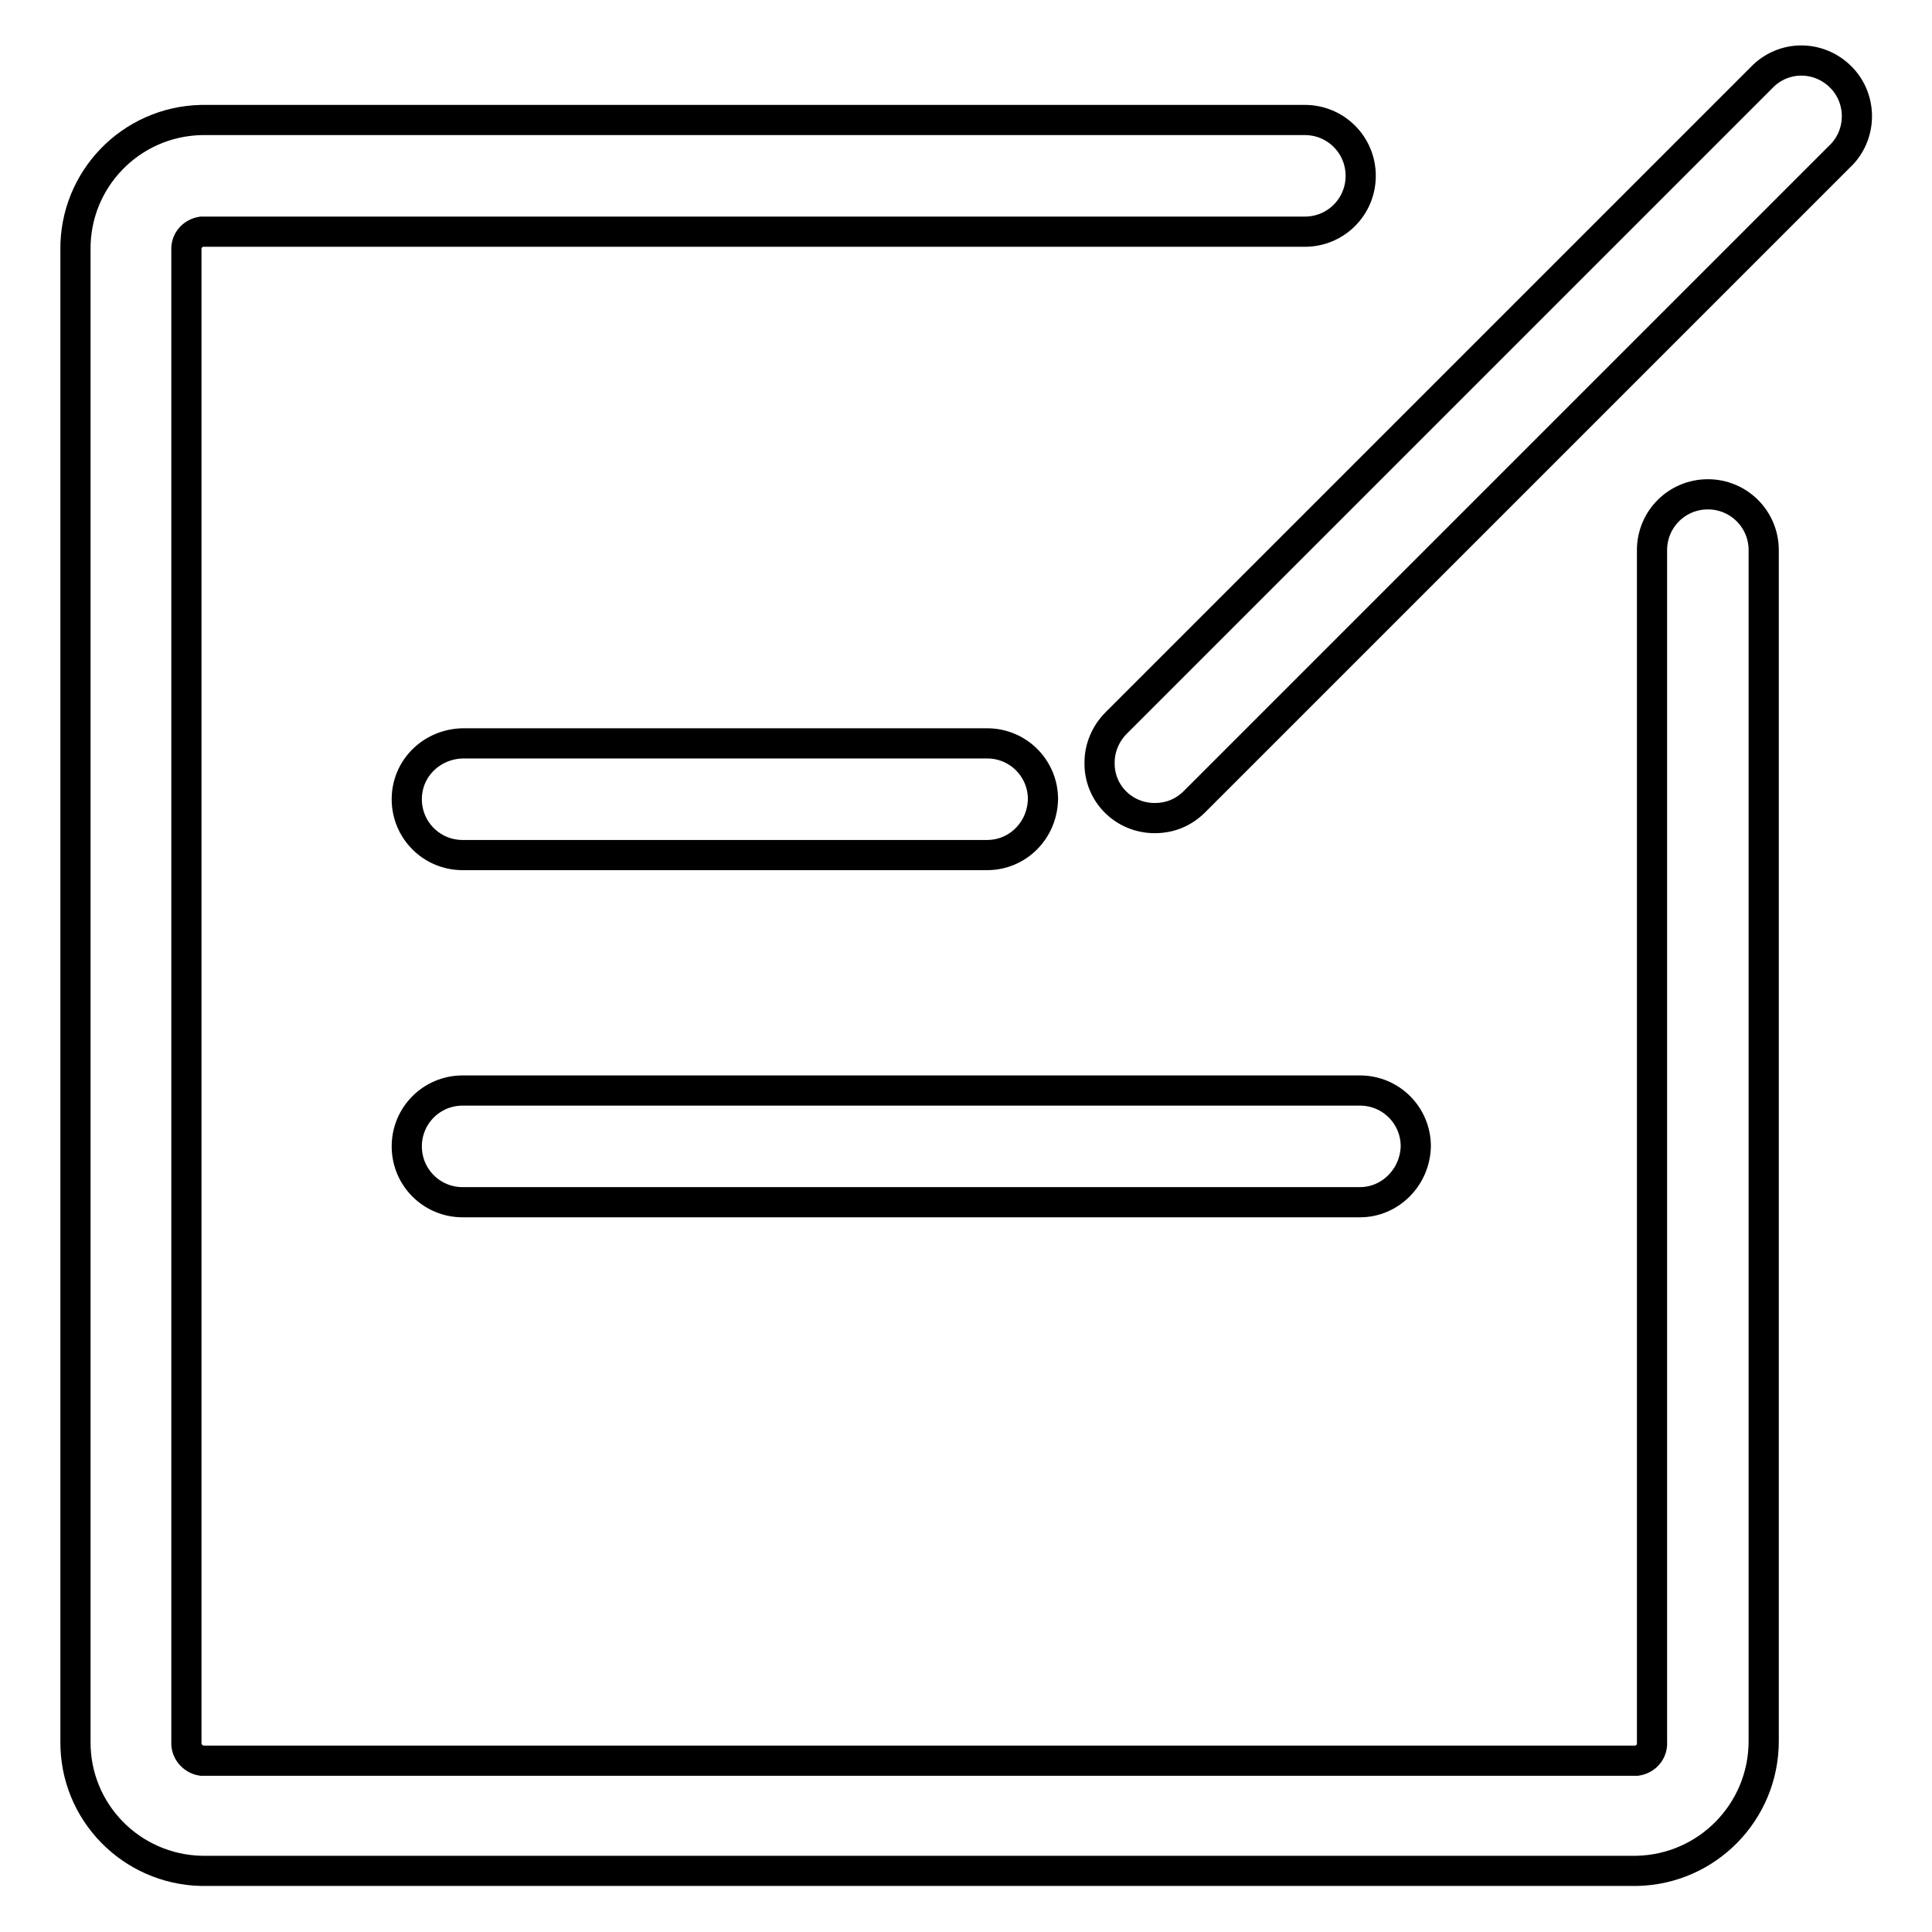 <?xml version="1.0" encoding="utf-8"?>
<!-- Svg Vector Icons : http://www.onlinewebfonts.com/icon -->
<!DOCTYPE svg PUBLIC "-//W3C//DTD SVG 1.1//EN" "http://www.w3.org/Graphics/SVG/1.1/DTD/svg11.dtd">
<svg version="1.1" xmlns="http://www.w3.org/2000/svg" xmlns:xlink="http://www.w3.org/1999/xlink" x="0px" y="0px" viewBox="0 0 256 256" enable-background="new 0 0 256 256" xml:space="preserve">
<g> <path stroke-width="4" fill-opacity="0" stroke="#000000"  d="M216.9,247.9H26.7c-9.3-0.2-16.8-7.8-16.7-17.2V33.1c-0.1-9.3,7.3-17,16.7-17.2h146.2 c4.1,0,7.4,3.3,7.4,7.4c0,4.1-3.3,7.4-7.4,7.4H26.7c-1.2,0.2-2.1,1.2-2,2.5v197.6c-0.1,1.2,0.8,2.3,2,2.5h190.2 c1.2-0.2,2.1-1.2,2-2.5V72.9c0-4.1,3.3-7.4,7.4-7.4c4.1,0,7.4,3.3,7.4,7.4v157.8C233.7,240.1,226.2,247.7,216.9,247.9z"/> <path stroke-width="4" fill-opacity="0" stroke="#000000"  d="M130.8,113.3H61.3c-4.1,0-7.4-3.3-7.4-7.4c0-4.1,3.3-7.3,7.4-7.4h69.5c4.1,0,7.4,3.3,7.4,7.4 C138.1,110.1,134.8,113.3,130.8,113.3C130.8,113.3,130.8,113.3,130.8,113.3z M180.2,159.3H61.3c-4.1,0-7.4-3.3-7.4-7.4 c0-4.1,3.3-7.4,7.4-7.4h118.9c4.1,0,7.4,3.3,7.4,7.4C187.5,156,184.2,159.3,180.2,159.3z M153,108.4c-4.1,0-7.4-3.3-7.3-7.4 c0-1.9,0.8-3.8,2.2-5.2l85.8-85.8c3-2.8,7.6-2.6,10.4,0.4c2.6,2.8,2.6,7.2,0,10l-85.8,85.8C156.8,107.7,155,108.4,153,108.4 L153,108.4z"/></g>
</svg>